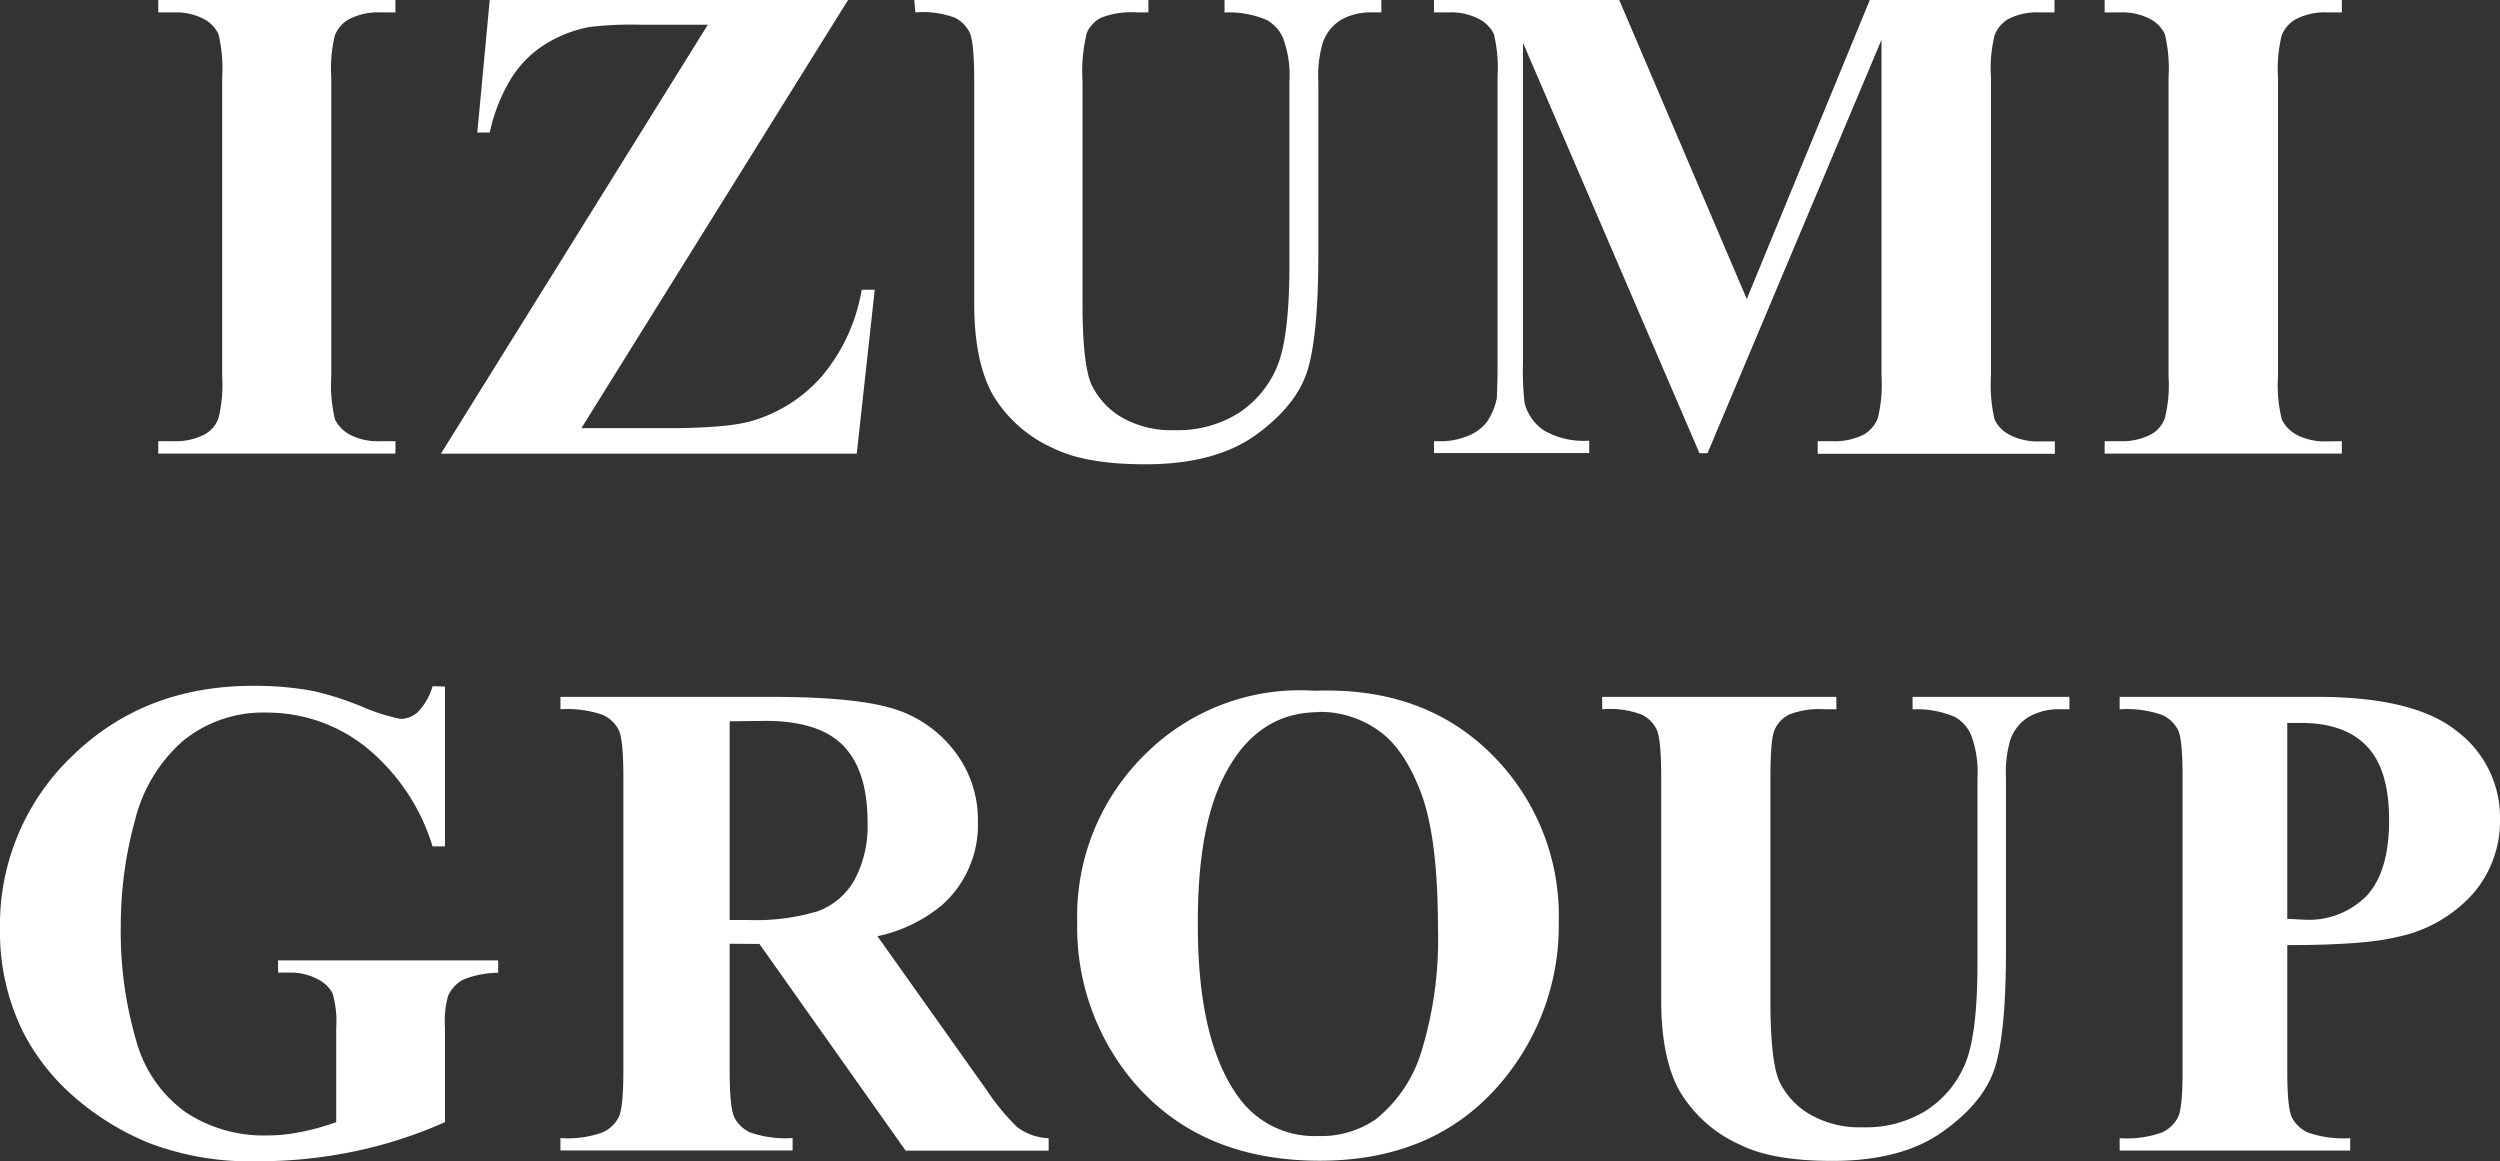 <svg id="レイヤー_1" data-name="レイヤー 1" xmlns="http://www.w3.org/2000/svg" viewBox="0 0 278.17 129.2"><rect x="0" y="0" width="278.17" height="129.2" fill="#333333" stroke="none"/><defs><style>.cls-1{fill:#fff;}</style></defs><path class="cls-1" d="M54.06,49.23v1.38H27.67V49.23h1.68a7,7,0,0,0,3.53-.78,3.35,3.35,0,0,0,1.49-1.78A15.46,15.46,0,0,0,34.78,42V8.77a16.6,16.6,0,0,0-.41-4.83,3.71,3.71,0,0,0-1.65-1.7,6.77,6.77,0,0,0-3.37-.72H27.67V.14H54.06V1.52H52.39a7,7,0,0,0-3.54.78,3.59,3.59,0,0,0-1.53,1.78,15.59,15.59,0,0,0-.4,4.69V42a16.1,16.1,0,0,0,.42,4.83A3.9,3.9,0,0,0,49,48.51a6.72,6.72,0,0,0,3.37.72Z" transform="translate(-10.06 -0.14)"/><path class="cls-1" d="M104.42.14,74.75,47.78h9.6q6.81,0,9.53-.85A16.47,16.47,0,0,0,101.51,42a20.15,20.15,0,0,0,4.43-9.62h1.45l-2,18.24H59.12L88.82,2.89H81.34a39.4,39.4,0,0,0-5.73.26,14.24,14.24,0,0,0-4.9,1.92,12,12,0,0,0-3.79,3.82,19.36,19.36,0,0,0-2.37,6H63.17L64.55.14Z" transform="translate(-10.06 -0.14)"/><path class="cls-1" d="M111.79.14h26.05V1.52h-1.3a9.14,9.14,0,0,0-4,.61,3.49,3.49,0,0,0-1.56,1.69,18.14,18.14,0,0,0-.47,5.4V33.94q0,6.77,1,9a8.47,8.47,0,0,0,3.36,3.64A11.08,11.08,0,0,0,140.78,48a12.68,12.68,0,0,0,7-1.84,11.36,11.36,0,0,0,4.32-5.08q1.42-3.24,1.43-11.28V9.22a11.77,11.77,0,0,0-.71-4.84,4.19,4.19,0,0,0-1.78-2,10.61,10.61,0,0,0-4.73-.85V.14h17.45V1.52h-1a6.71,6.71,0,0,0-3.53.85,4.87,4.87,0,0,0-2,2.57,12.94,12.94,0,0,0-.48,4.28V28.39q0,8.89-1.17,12.84t-5.72,7.26q-4.55,3.32-12.39,3.31c-4.37,0-7.74-.58-10.13-1.75a14.82,14.82,0,0,1-6.88-6.1q-2-3.72-2-10V9.22c0-2.9-.17-4.71-.49-5.42a3.64,3.64,0,0,0-1.67-1.69,10.15,10.15,0,0,0-4.39-.59Z" transform="translate(-10.06 -0.14)"/><path class="cls-1" d="M204.42,33.41,218.11.14h20.55V1.52H237a7.05,7.05,0,0,0-3.57.78A3.64,3.64,0,0,0,232,4.05a15.17,15.17,0,0,0-.41,4.65V42a16.6,16.6,0,0,0,.41,4.83,3.7,3.7,0,0,0,1.68,1.7,6.81,6.81,0,0,0,3.38.72h1.64v1.38H212.31V49.23h1.63a7.12,7.12,0,0,0,3.58-.78A3.68,3.68,0,0,0,219,46.67a15.46,15.46,0,0,0,.41-4.69V4.57l-19.36,46h-.89L179.52,4.9V40.45A32.49,32.49,0,0,0,179.7,45a5.27,5.27,0,0,0,2.1,3,8.79,8.79,0,0,0,5.09,1.17v1.38H169.62V49.23h.52a7.72,7.72,0,0,0,3.12-.54,5.05,5.05,0,0,0,2.2-1.54,7.18,7.18,0,0,0,1.15-2.72c0-.27.08-1.54.08-3.79V8.7a16.22,16.22,0,0,0-.41-4.78,3.76,3.76,0,0,0-1.68-1.68,6.81,6.81,0,0,0-3.38-.72h-1.6V.14h20.61Z" transform="translate(-10.06 -0.14)"/><path class="cls-1" d="M270.63,49.23v1.38H244.24V49.23h1.68a7,7,0,0,0,3.53-.78,3.39,3.39,0,0,0,1.49-1.78,15.46,15.46,0,0,0,.41-4.69V8.77a16.6,16.6,0,0,0-.41-4.83,3.74,3.74,0,0,0-1.66-1.7,6.71,6.71,0,0,0-3.36-.72h-1.68V.14h26.39V1.52H269a7,7,0,0,0-3.53.78,3.59,3.59,0,0,0-1.53,1.78,15.46,15.46,0,0,0-.41,4.69V42a15.63,15.63,0,0,0,.43,4.83,3.87,3.87,0,0,0,1.67,1.7,6.77,6.77,0,0,0,3.37.72Z" transform="translate(-10.06 -0.14)"/><path class="cls-1" d="M59.57,76.53V94.32H58.19a22.73,22.73,0,0,0-7.48-11.1A17.63,17.63,0,0,0,39.8,79.43a14.1,14.1,0,0,0-9.42,3.18,17.24,17.24,0,0,0-5.32,8.88,44,44,0,0,0-1.56,11.68,42.85,42.85,0,0,0,1.71,12.74,14.47,14.47,0,0,0,5.53,8,15.76,15.76,0,0,0,9.06,2.57,18.72,18.72,0,0,0,3.74-.39A27.29,27.29,0,0,0,47.47,125v-10.5a11.24,11.24,0,0,0-.41-3.85,3.79,3.79,0,0,0-1.69-1.58,6.38,6.38,0,0,0-3.11-.71H41V107H65.49v1.38a10.7,10.7,0,0,0-3.89.76A3.8,3.8,0,0,0,59.9,111a10.64,10.64,0,0,0-.33,3.46V125a49.74,49.74,0,0,1-10.07,3.25,52.13,52.13,0,0,1-10.85,1.1,31.57,31.57,0,0,1-11.93-2,29.72,29.72,0,0,1-8.38-5.14,24.18,24.18,0,0,1-5.67-7.16,25.06,25.06,0,0,1-2.61-11.51,25.94,25.94,0,0,1,8-19.24q8-7.84,20.14-7.85a35.74,35.74,0,0,1,6.78.59,35.07,35.07,0,0,1,5.3,1.7,21.71,21.71,0,0,0,4.34,1.39,2.9,2.9,0,0,0,1.93-.76,6.8,6.8,0,0,0,1.64-2.88Z" transform="translate(-10.06 -0.14)"/><path class="cls-1" d="M91.25,105.15v14.14q0,4.09.51,5.16a3.67,3.67,0,0,0,1.76,1.69,12,12,0,0,0,4.73.63v1.38H72.42v-1.38a11.46,11.46,0,0,0,4.74-.65,3.73,3.73,0,0,0,1.75-1.69c.34-.7.51-2.41.51-5.14V86.54q0-4.1-.51-5.16a3.65,3.65,0,0,0-1.77-1.69,11.93,11.93,0,0,0-4.72-.63V77.68H95.87q9.15,0,13.4,1.26a13.49,13.49,0,0,1,6.92,4.68,12.51,12.51,0,0,1,2.68,8,11.92,11.92,0,0,1-4,9.23,16.62,16.62,0,0,1-7.18,3.46l12.13,17.09a26,26,0,0,0,3.39,4.13,6.25,6.25,0,0,0,3.53,1.26v1.38H110.83l-16.27-23Zm0-24.75v22.11h2.12a23.87,23.87,0,0,0,7.75-1,7.81,7.81,0,0,0,4-3.43,12.63,12.63,0,0,0,1.47-6.46c0-3.84-.91-6.68-2.71-8.52s-4.69-2.75-8.68-2.75Z" transform="translate(-10.06 -0.14)"/><path class="cls-1" d="M156.36,77q12.06-.45,19.6,7a25.3,25.3,0,0,1,7.54,18.72,26.93,26.93,0,0,1-5.63,16.9q-7.44,9.68-21,9.67t-21.07-9.23a26.71,26.71,0,0,1-5.88-17.3A25.2,25.2,0,0,1,137.55,84,24.37,24.37,0,0,1,156.36,77Zm.45,2.38q-6.93,0-10.53,7.08-3,5.8-2.94,16.67,0,12.91,4.54,19.1a10.35,10.35,0,0,0,8.85,4.31,10.66,10.66,0,0,0,6.41-1.86,15.32,15.32,0,0,0,5.1-7.61,42.46,42.46,0,0,0,1.82-13.64q0-10-1.86-15c-1.24-3.32-2.83-5.65-4.75-7A11.2,11.2,0,0,0,156.81,79.35Z" transform="translate(-10.06 -0.14)"/><path class="cls-1" d="M188.33,77.68h26.06v1.38h-1.31a9.09,9.09,0,0,0-4,.61,3.47,3.47,0,0,0-1.57,1.69c-.31.72-.46,2.52-.46,5.4v24.72q0,6.76,1,9a8.5,8.5,0,0,0,3.37,3.64,11.05,11.05,0,0,0,5.92,1.45,12.68,12.68,0,0,0,7-1.84,11.36,11.36,0,0,0,4.32-5.08q1.43-3.24,1.43-11.28V86.76a11.94,11.94,0,0,0-.71-4.84,4.21,4.21,0,0,0-1.79-2,10.56,10.56,0,0,0-4.72-.85V77.68h17.45v1.38h-1a6.71,6.71,0,0,0-3.53.85,4.82,4.82,0,0,0-2.05,2.57,12.94,12.94,0,0,0-.48,4.28v19.17q0,8.89-1.18,12.84T226.3,126q-4.55,3.32-12.4,3.31c-4.36,0-7.74-.58-10.12-1.75a14.83,14.83,0,0,1-6.88-6.1c-1.35-2.48-2-5.82-2-10V86.76c0-2.9-.17-4.71-.49-5.42a3.61,3.61,0,0,0-1.68-1.69,10.09,10.09,0,0,0-4.39-.59Z" transform="translate(-10.06 -0.14)"/><path class="cls-1" d="M264.56,105.3v14q0,4.09.51,5.16a3.67,3.67,0,0,0,1.78,1.69,12,12,0,0,0,4.71.63v1.38H245.91v-1.38a11.49,11.49,0,0,0,4.75-.65,3.78,3.78,0,0,0,1.75-1.69c.34-.7.5-2.41.5-5.14V86.54c0-2.73-.16-4.45-.5-5.16a3.65,3.65,0,0,0-1.77-1.69,12,12,0,0,0-4.73-.63V77.68h22q10.86,0,15.59,3.87a12,12,0,0,1,4.73,9.68,12.34,12.34,0,0,1-3.06,8.41,15.46,15.46,0,0,1-8.41,4.76C274.36,105,270.3,105.3,264.56,105.3Zm0-24.72v21.81c.82,0,1.44.08,1.87.08a9,9,0,0,0,7-2.7c1.64-1.8,2.46-4.58,2.46-8.36s-.82-6.49-2.46-8.22-4.08-2.61-7.33-2.61Z" transform="translate(-10.06 -0.14)"/></svg>
